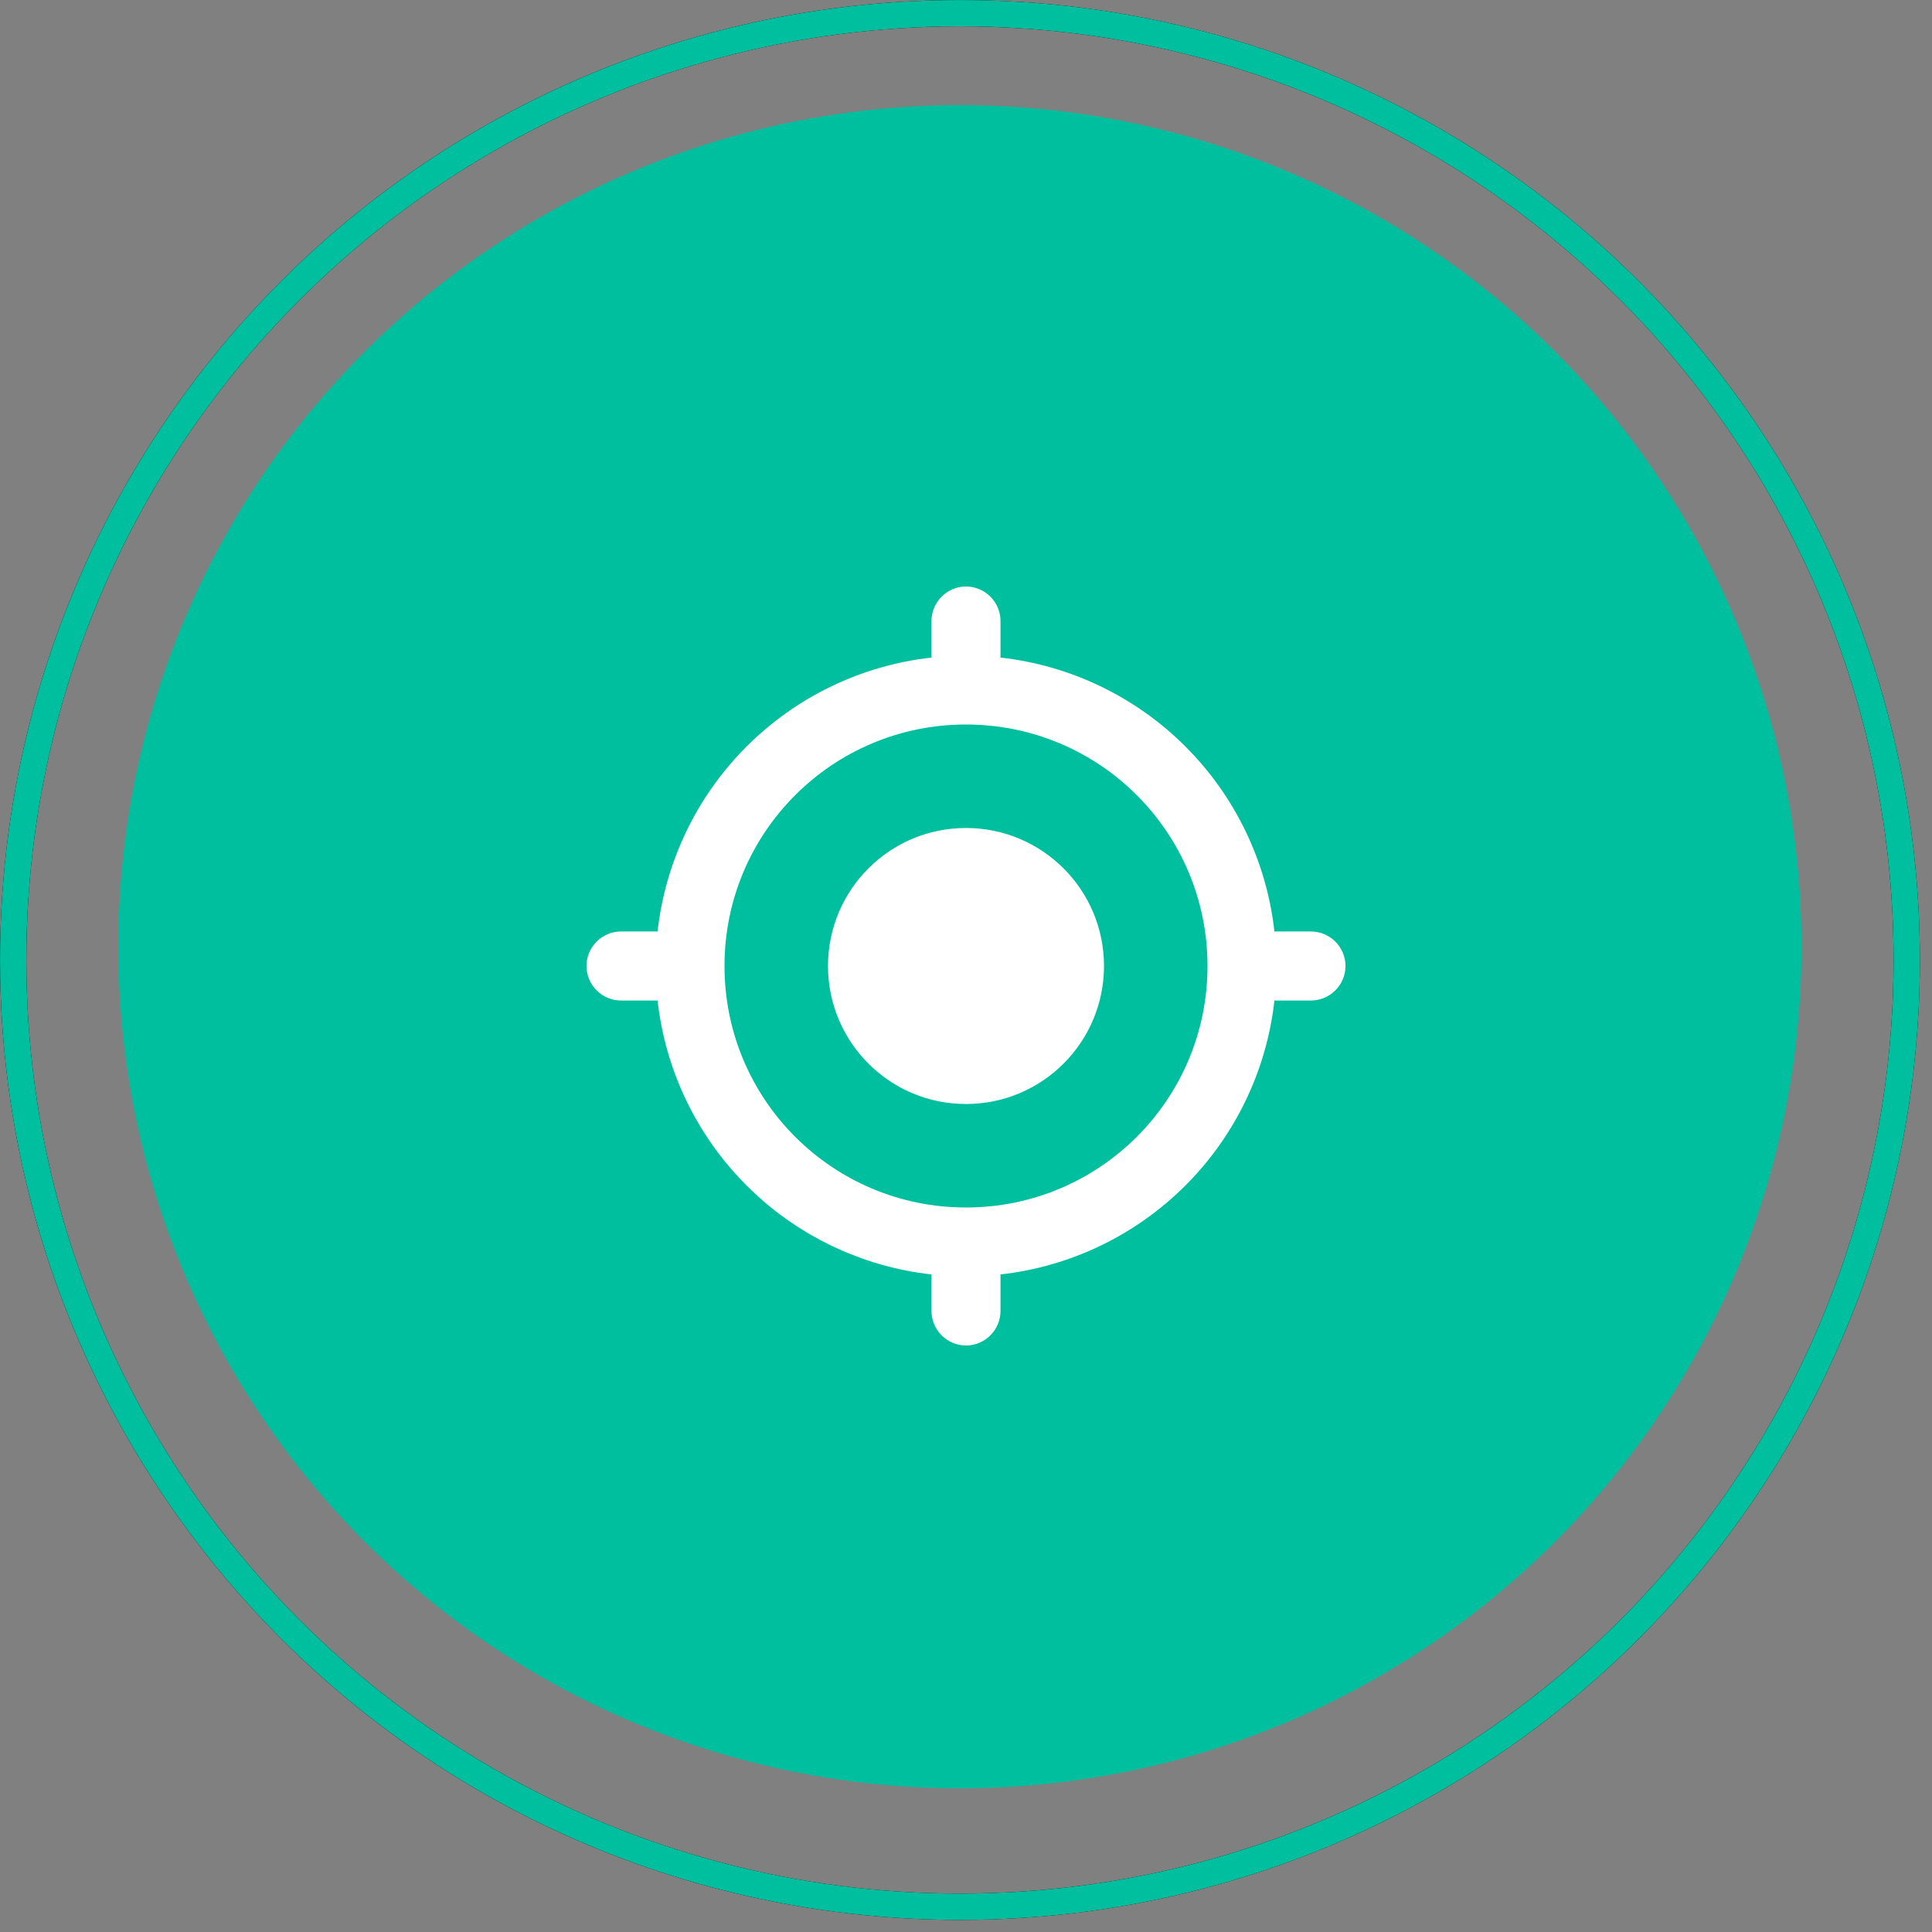 <svg width="56" height="56" viewBox="0 0 56 56" fill="none" xmlns="http://www.w3.org/2000/svg">
<rect x="0" y="0" width="56" height="56" fill="#808080" stroke="none"/>
<circle cx="27.824" cy="27.441" r="24.394" fill="#00BF9E"/>
<g clip-path="url(#clip0_1793_43111)">
<path d="M28 24C25.79 24 24 25.79 24 28C24 30.21 25.79 32 28 32C30.21 32 32 30.21 32 28C32 25.79 30.21 24 28 24ZM36.94 27C36.714 24.972 35.804 23.081 34.361 21.639C32.919 20.196 31.028 19.287 29 19.06V18C29 17.45 28.55 17 28 17C27.45 17 27 17.45 27 18V19.06C24.972 19.287 23.081 20.196 21.639 21.639C20.196 23.081 19.287 24.972 19.06 27H18C17.45 27 17 27.45 17 28C17 28.55 17.45 29 18 29H19.06C19.287 31.028 20.196 32.919 21.639 34.361C23.081 35.804 24.972 36.714 27 36.94V38C27 38.55 27.45 39 28 39C28.55 39 29 38.55 29 38V36.94C31.028 36.714 32.919 35.804 34.361 34.361C35.804 32.919 36.714 31.028 36.94 29H38C38.55 29 39 28.55 39 28C39 27.45 38.55 27 38 27H36.94ZM28 35C24.13 35 21 31.87 21 28C21 24.13 24.13 21 28 21C31.87 21 35 24.13 35 28C35 31.87 31.87 35 28 35Z" fill="white"/>
</g>
<circle cx="27.825" cy="27.825" r="27.443" stroke="black" stroke-width="0.762"/>
<circle cx="27.825" cy="27.825" r="27.443" stroke="#00BF9E" stroke-width="0.762"/>
<defs>
<clipPath id="clip0_1793_43111">
<rect width="24" height="24" fill="white" transform="translate(16 16)"/>
</clipPath>
</defs>
</svg>
